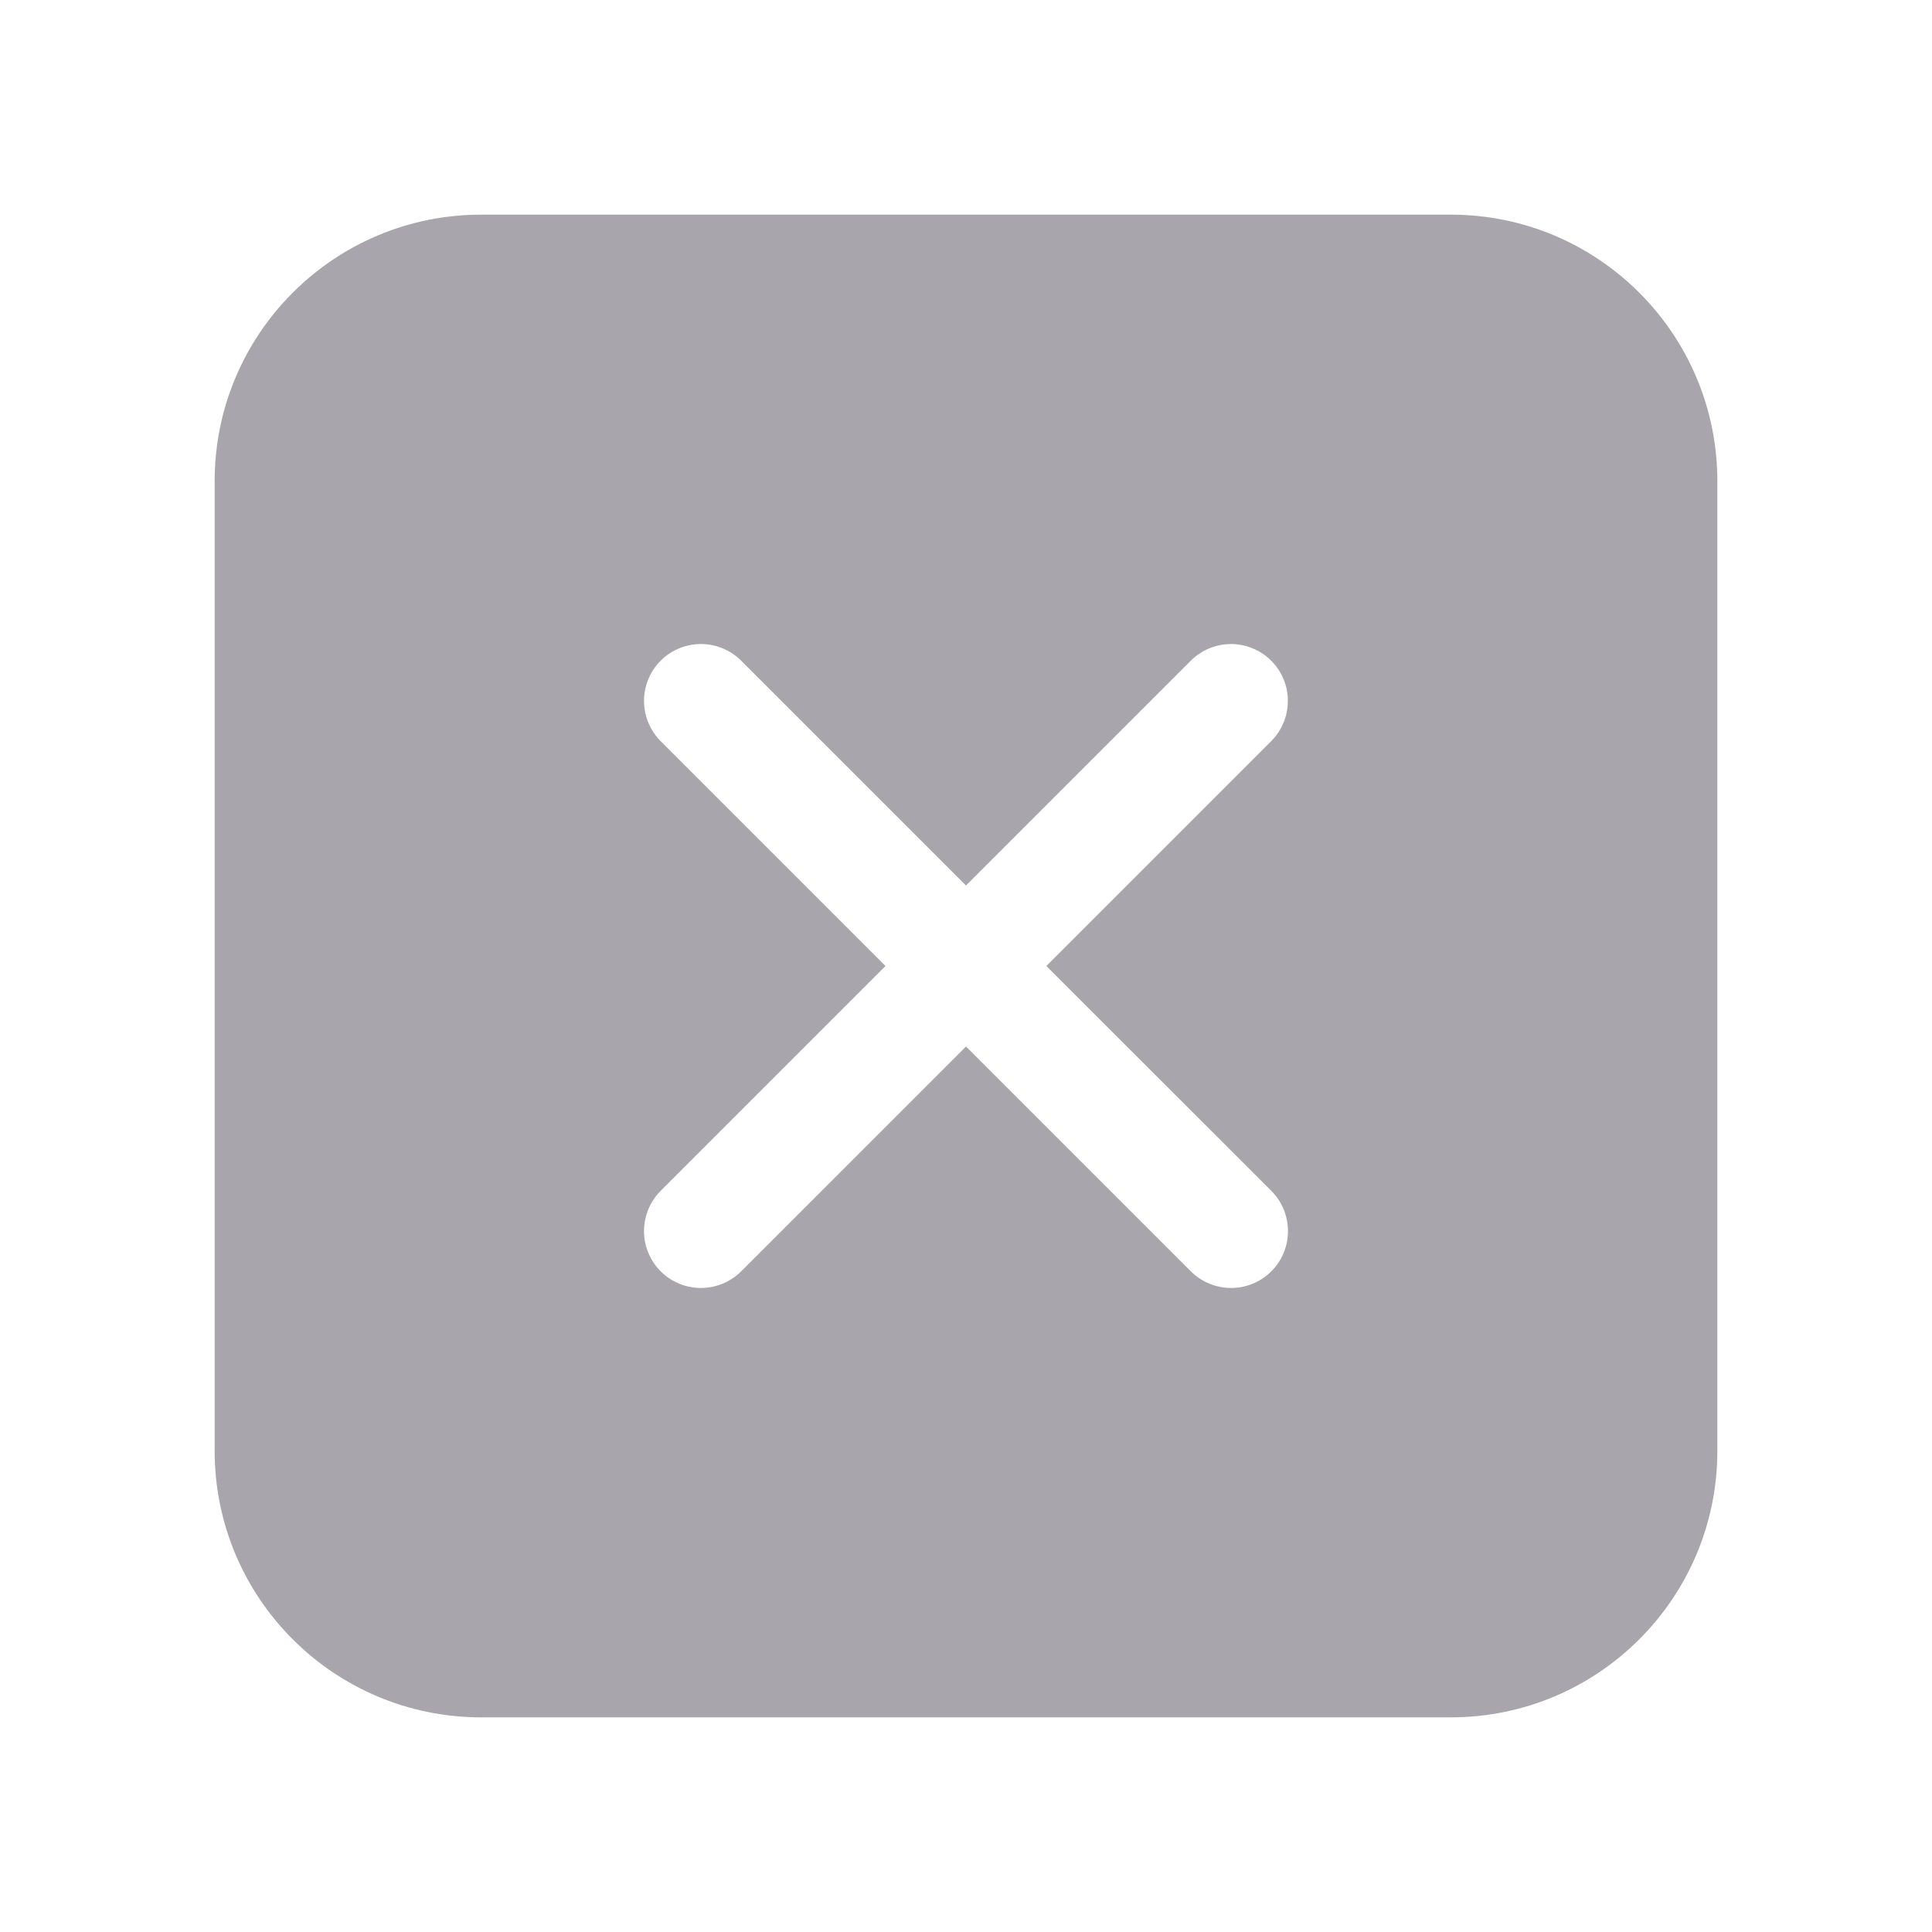 <svg width="29" height="29" viewBox="0 0 29 29" fill="none" xmlns="http://www.w3.org/2000/svg">
<path fill-rule="evenodd" clip-rule="evenodd" d="M7.222 3.222C5.013 3.222 3.222 5.013 3.222 7.222V21.778C3.222 23.987 5.013 25.778 7.222 25.778H21.778C23.987 25.778 25.778 23.987 25.778 21.778V7.222C25.778 5.013 23.987 3.222 21.778 3.222H7.222ZM19.081 11.125L15.706 14.5L19.083 17.875C19.243 18.035 19.333 18.253 19.333 18.479C19.333 18.706 19.243 18.923 19.083 19.083C18.923 19.243 18.706 19.333 18.479 19.333C18.253 19.333 18.035 19.243 17.875 19.083L14.5 15.708L11.125 19.083C10.965 19.243 10.747 19.333 10.521 19.333C10.294 19.333 10.077 19.243 9.917 19.083C9.757 18.923 9.667 18.706 9.667 18.479C9.667 18.253 9.757 18.035 9.917 17.875L13.292 14.5L9.917 11.125C9.757 10.965 9.667 10.747 9.667 10.521C9.667 10.294 9.757 10.077 9.917 9.917C10.077 9.757 10.294 9.667 10.521 9.667C10.747 9.667 10.965 9.757 11.125 9.917L14.5 13.292L17.875 9.917C18.035 9.757 18.253 9.667 18.479 9.667C18.705 9.668 18.922 9.758 19.082 9.918C19.242 10.078 19.332 10.295 19.331 10.521C19.331 10.748 19.241 10.965 19.081 11.125Z" fill="#A8A6AC"/>
</svg>
